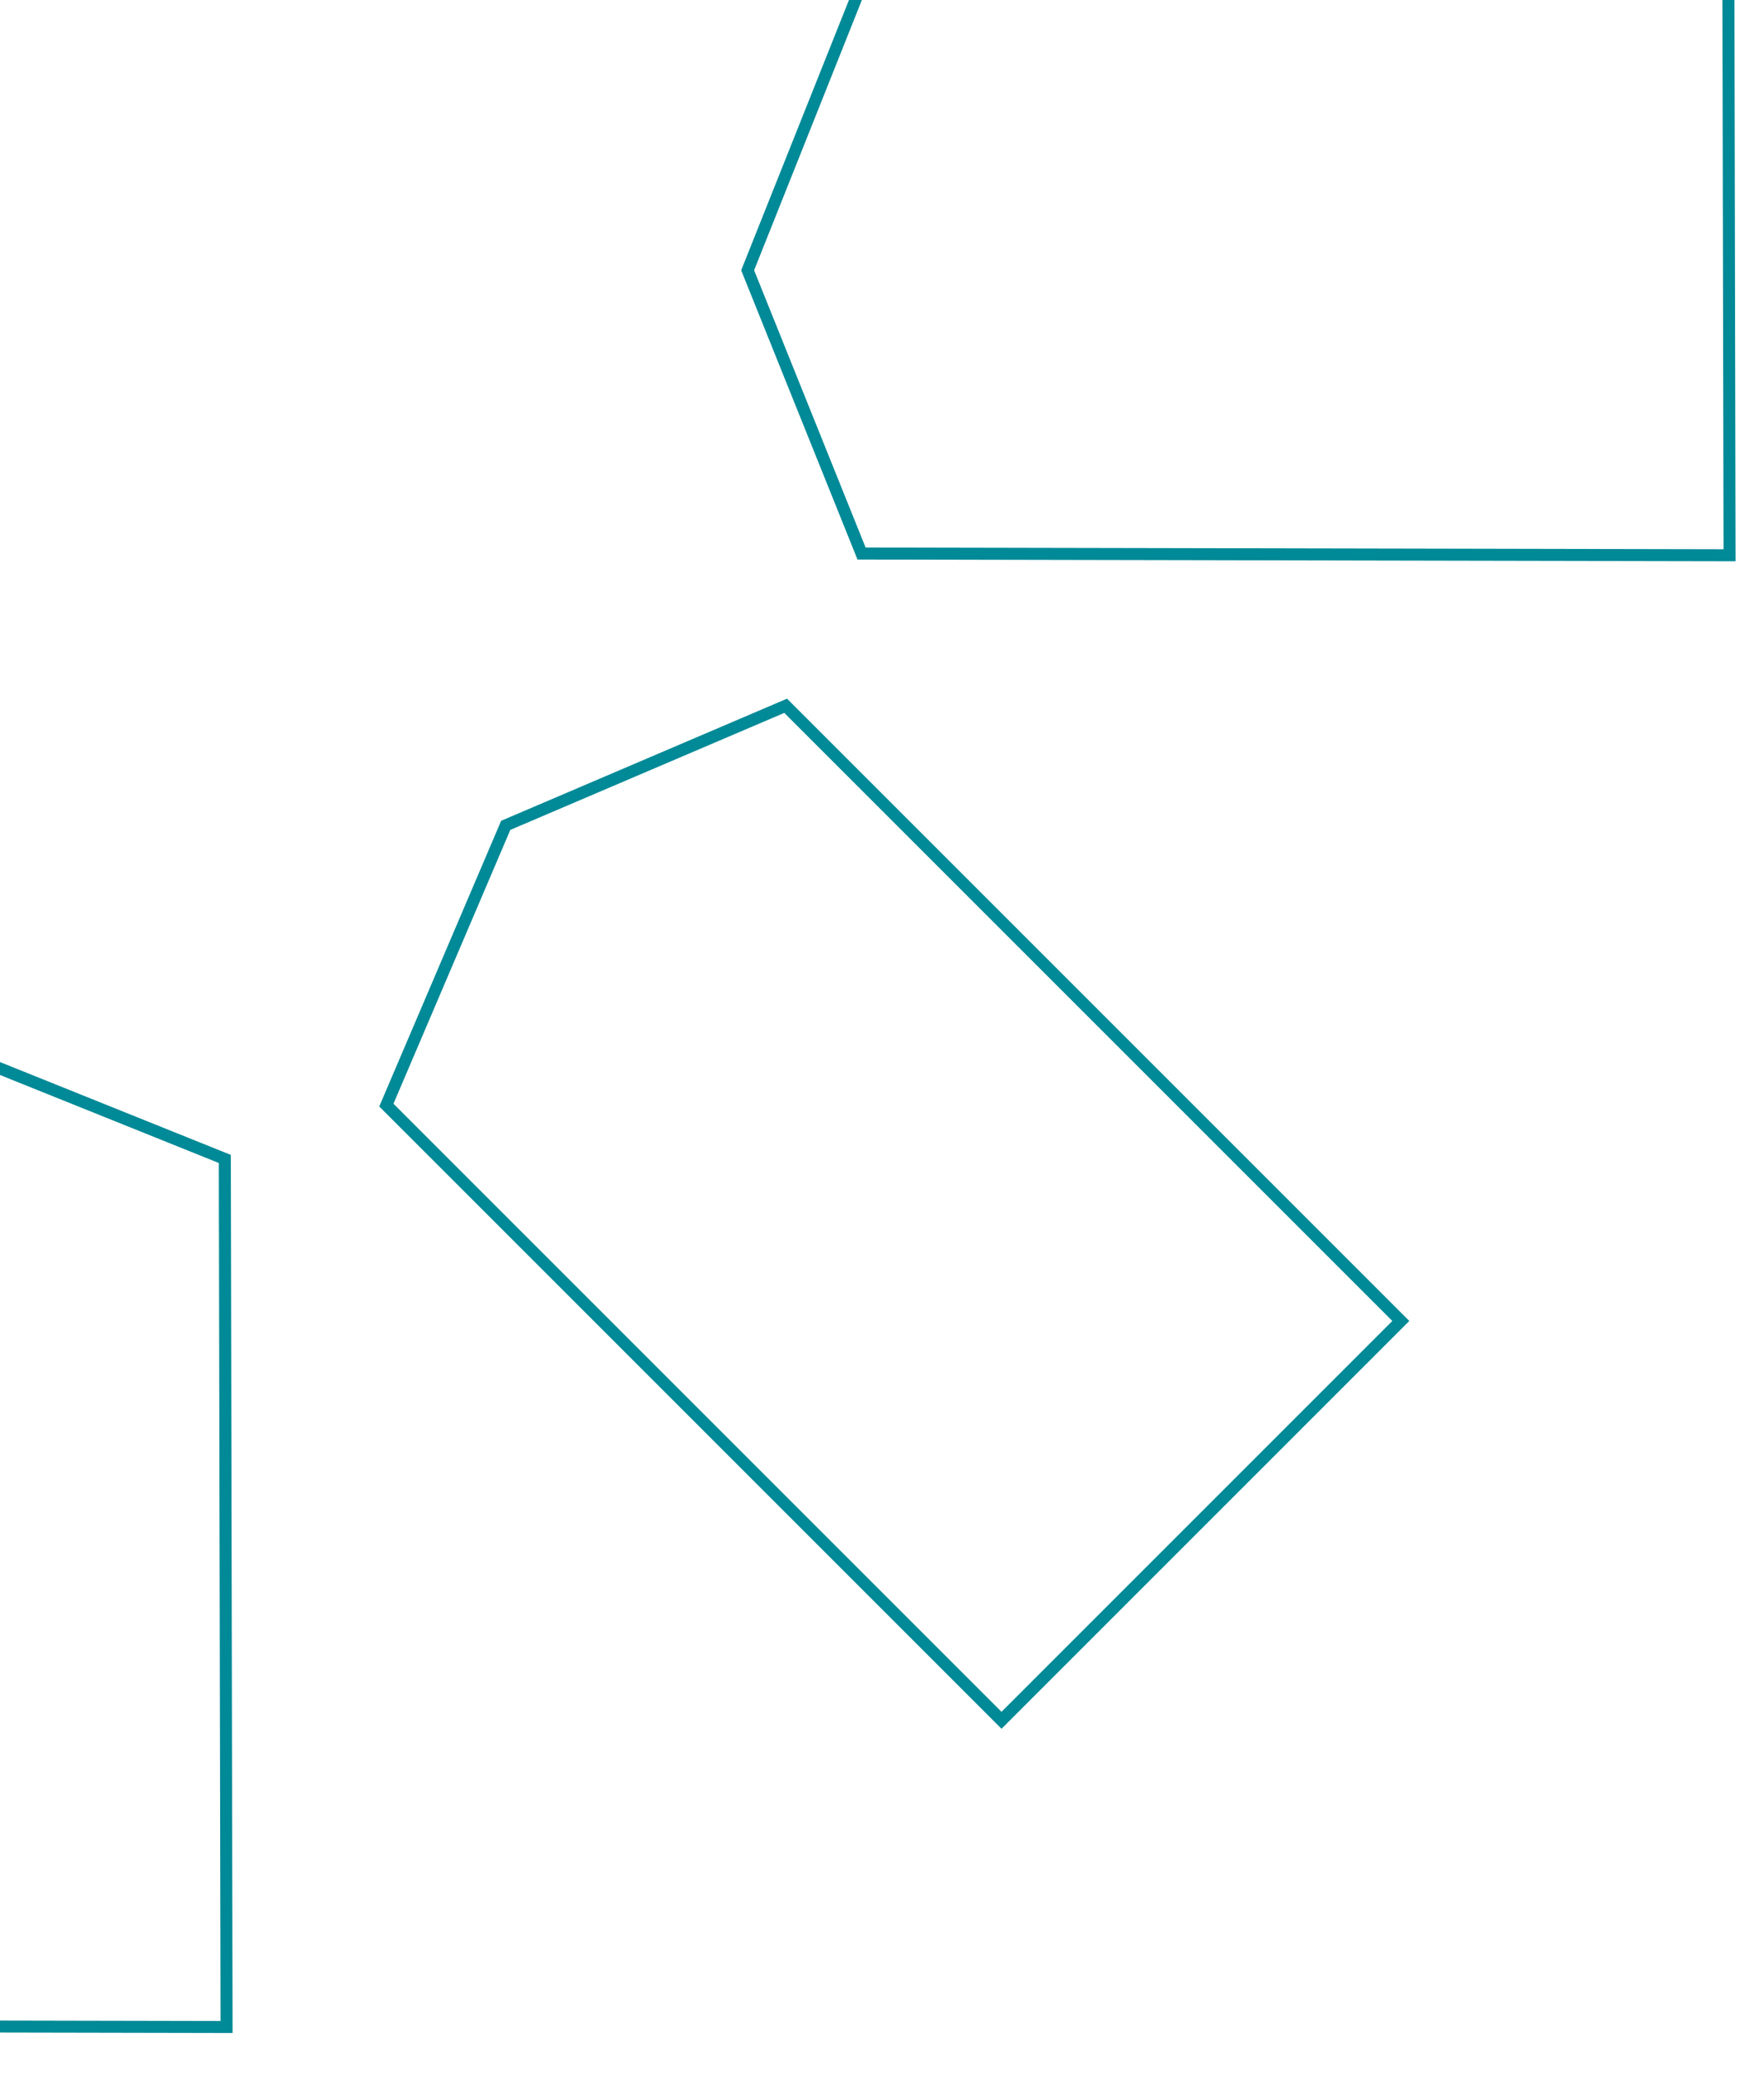 <svg xmlns="http://www.w3.org/2000/svg" width="147" height="173" viewBox="0 0 147 173" fill="none"><g clip-path="url(#clip0_3260_6643)"><g clip-path="url(#clip1_3260_6643)"><path d="M144.129 46.27L71.795 46.124L62.304 22.523L71.7 -1.04L144.034 -0.894L144.129 46.27Z" stroke="#008996" stroke-miterlimit="10"></path><path d="M83.459 143.349L32.197 92.087L42.144 68.775L65.472 58.812L116.734 110.074L83.459 143.349Z" stroke="#008996" stroke-miterlimit="10"></path><path d="M-28.284 168.811L-28.43 96.477L-4.867 87.082L18.734 96.572L18.88 168.907L-28.284 168.811Z" stroke="#008996" stroke-miterlimit="10"></path></g></g><defs><clipPath id="clip0_3260_6643"><rect width="147" height="173" fill="white"></rect></clipPath><clipPath id="clip1_3260_6643"><rect width="302.047" height="303.27" fill="white" transform="translate(-154.723 -130.55)"></rect></clipPath></defs></svg>
